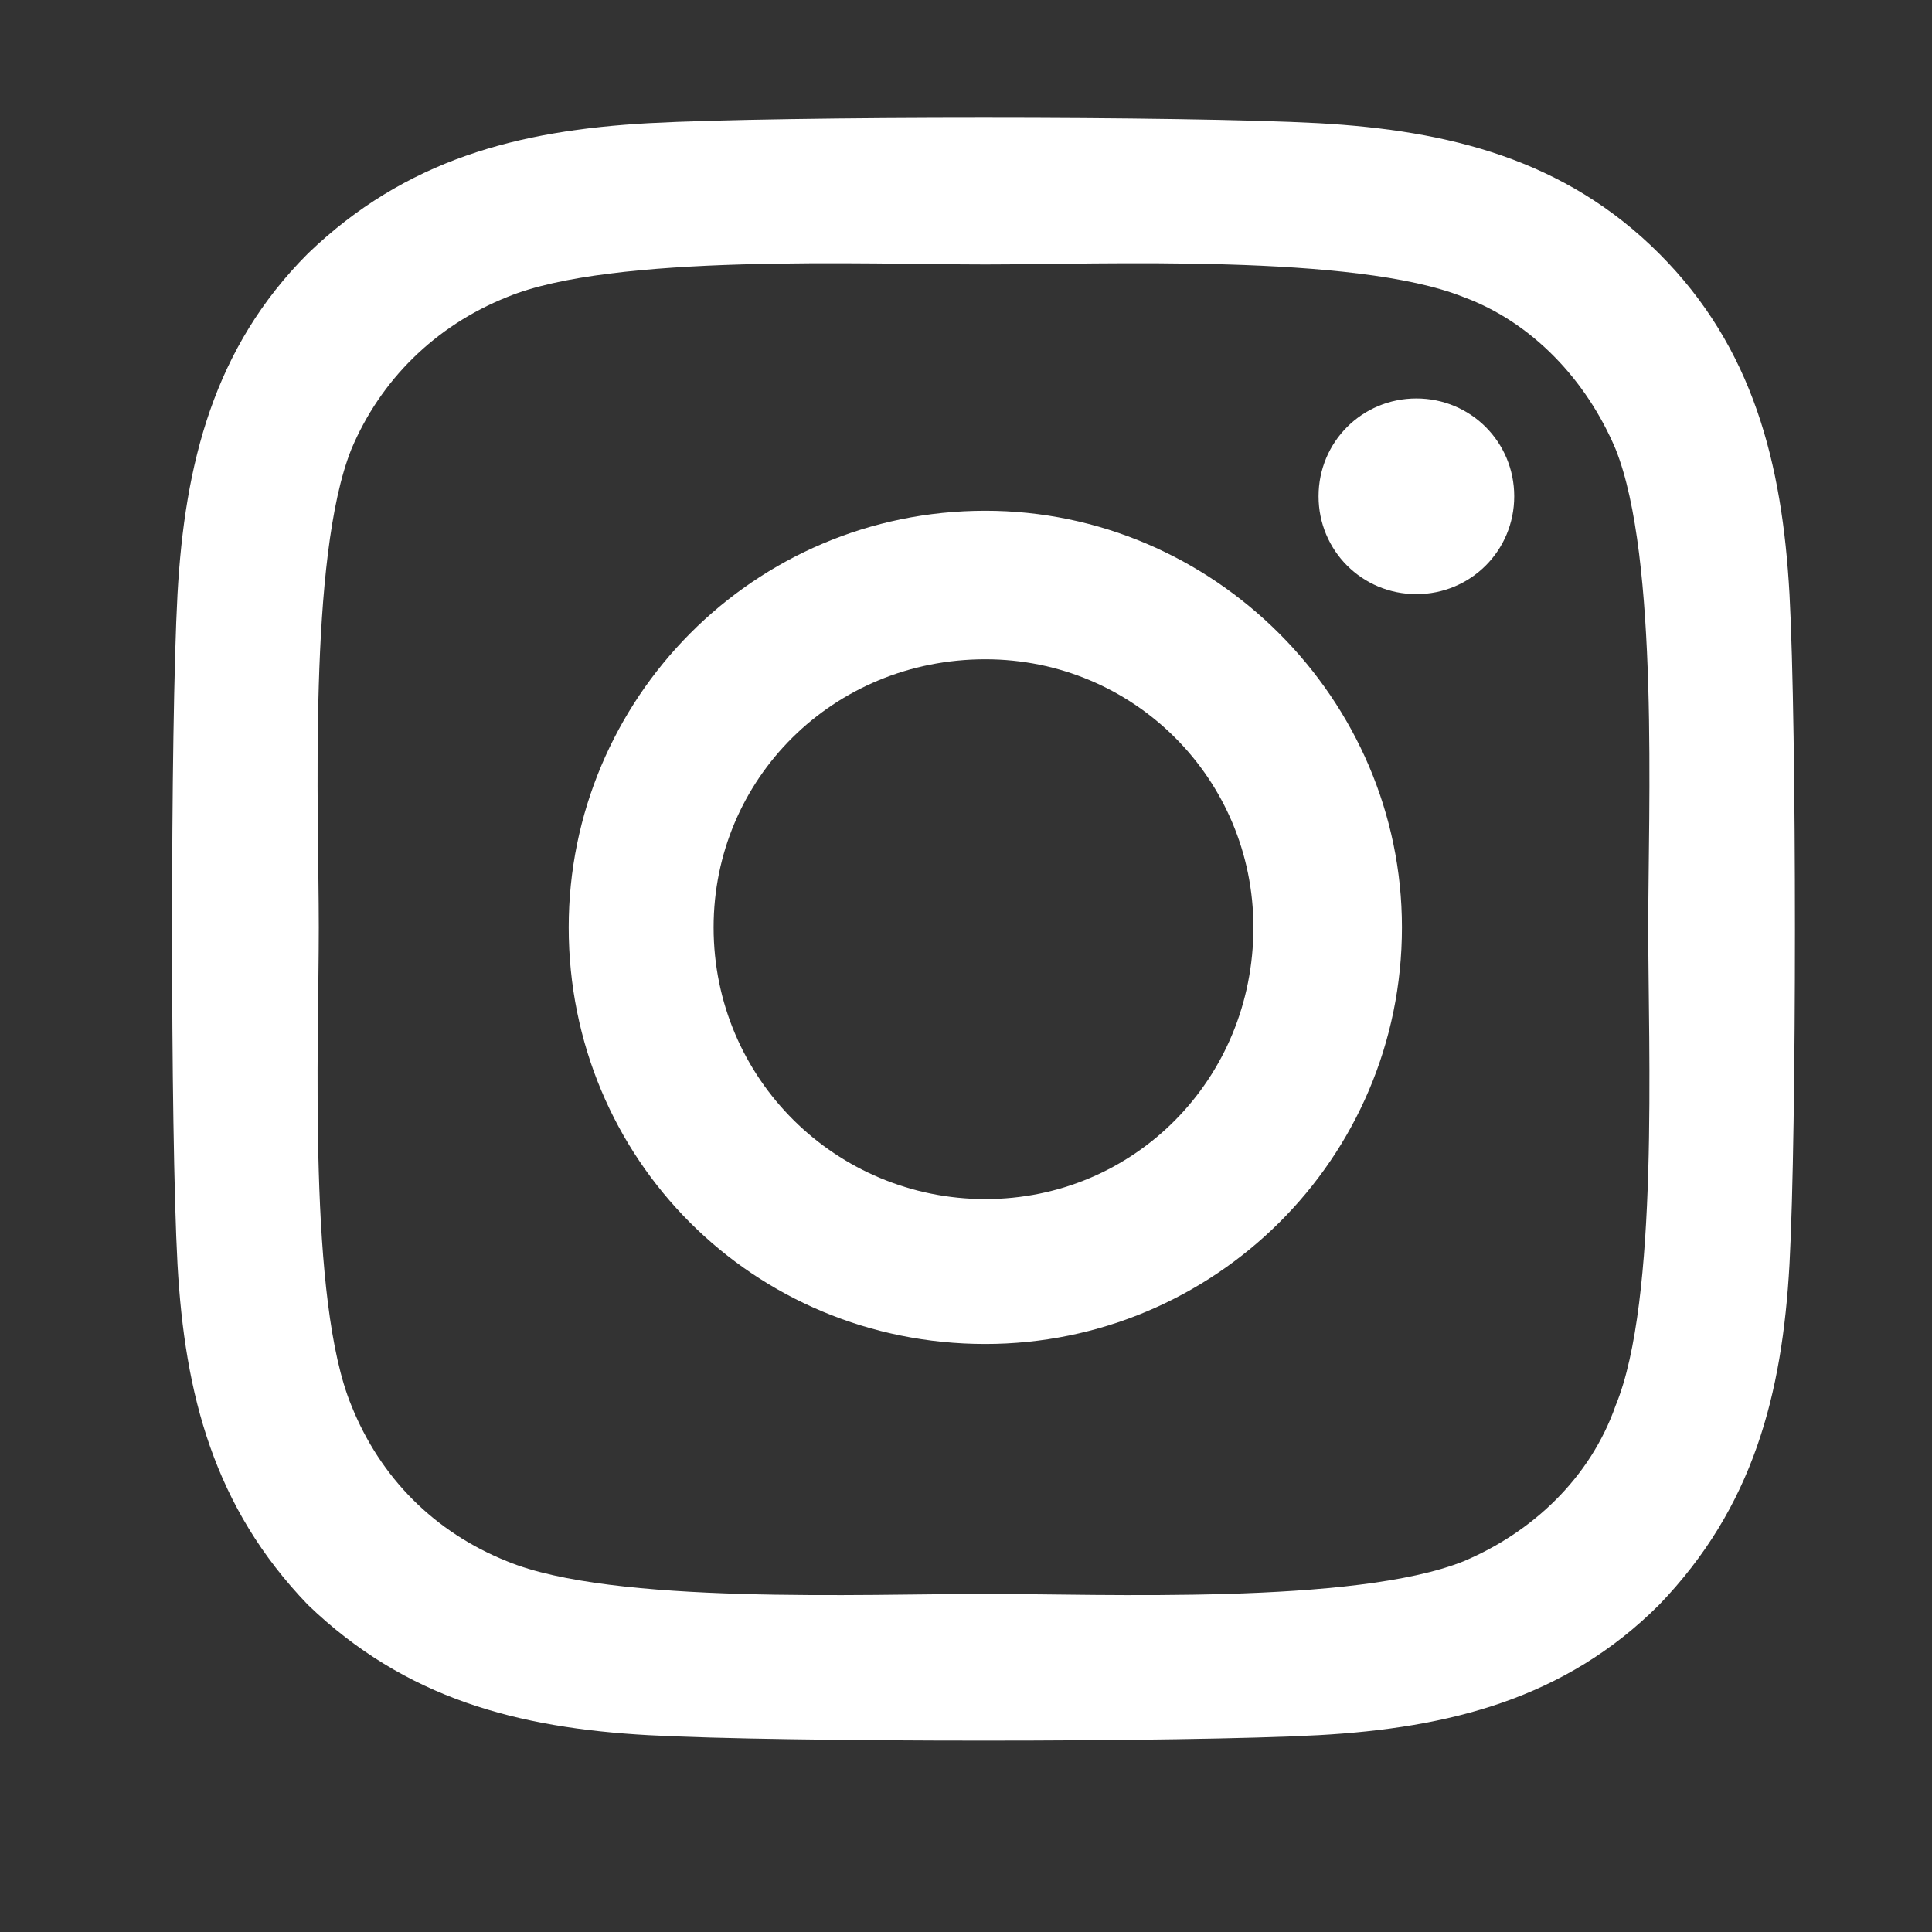 <svg width="25" height="25" viewBox="0 0 25 25" fill="none" xmlns="http://www.w3.org/2000/svg">
  <rect x="0" y="0" width="25" height="25" fill="#333333" stroke="none"/>
  <path d="M12.75 6.609C15.703 6.609 18.141 9.047 18.141 12C18.141 15 15.703 17.391 12.75 17.391C9.75 17.391 7.359 15 7.359 12C7.359 9.047 9.75 6.609 12.75 6.609ZM12.75 15.516C14.672 15.516 16.219 13.969 16.219 12C16.219 10.078 14.672 8.531 12.75 8.531C10.781 8.531 9.234 10.078 9.234 12C9.234 13.969 10.828 15.516 12.75 15.516ZM19.594 6.422C19.594 5.719 19.031 5.156 18.328 5.156C17.625 5.156 17.062 5.719 17.062 6.422C17.062 7.125 17.625 7.688 18.328 7.688C19.031 7.688 19.594 7.125 19.594 6.422ZM23.156 7.688C23.25 9.422 23.25 14.625 23.156 16.359C23.062 18.047 22.688 19.5 21.469 20.766C20.25 21.984 18.75 22.359 17.062 22.453C15.328 22.547 10.125 22.547 8.391 22.453C6.703 22.359 5.25 21.984 3.984 20.766C2.766 19.5 2.391 18.047 2.297 16.359C2.203 14.625 2.203 9.422 2.297 7.688C2.391 6 2.766 4.5 3.984 3.281C5.25 2.062 6.703 1.688 8.391 1.594C10.125 1.5 15.328 1.5 17.062 1.594C18.75 1.688 20.25 2.062 21.469 3.281C22.688 4.5 23.062 6 23.156 7.688ZM20.906 18.188C21.469 16.828 21.328 13.547 21.328 12C21.328 10.5 21.469 7.219 20.906 5.812C20.531 4.922 19.828 4.172 18.938 3.844C17.531 3.281 14.25 3.422 12.75 3.422C11.203 3.422 7.922 3.281 6.562 3.844C5.625 4.219 4.922 4.922 4.547 5.812C3.984 7.219 4.125 10.5 4.125 12C4.125 13.547 3.984 16.828 4.547 18.188C4.922 19.125 5.625 19.828 6.562 20.203C7.922 20.766 11.203 20.625 12.75 20.625C14.25 20.625 17.531 20.766 18.938 20.203C19.828 19.828 20.578 19.125 20.906 18.188Z" fill="white"/>
</svg>